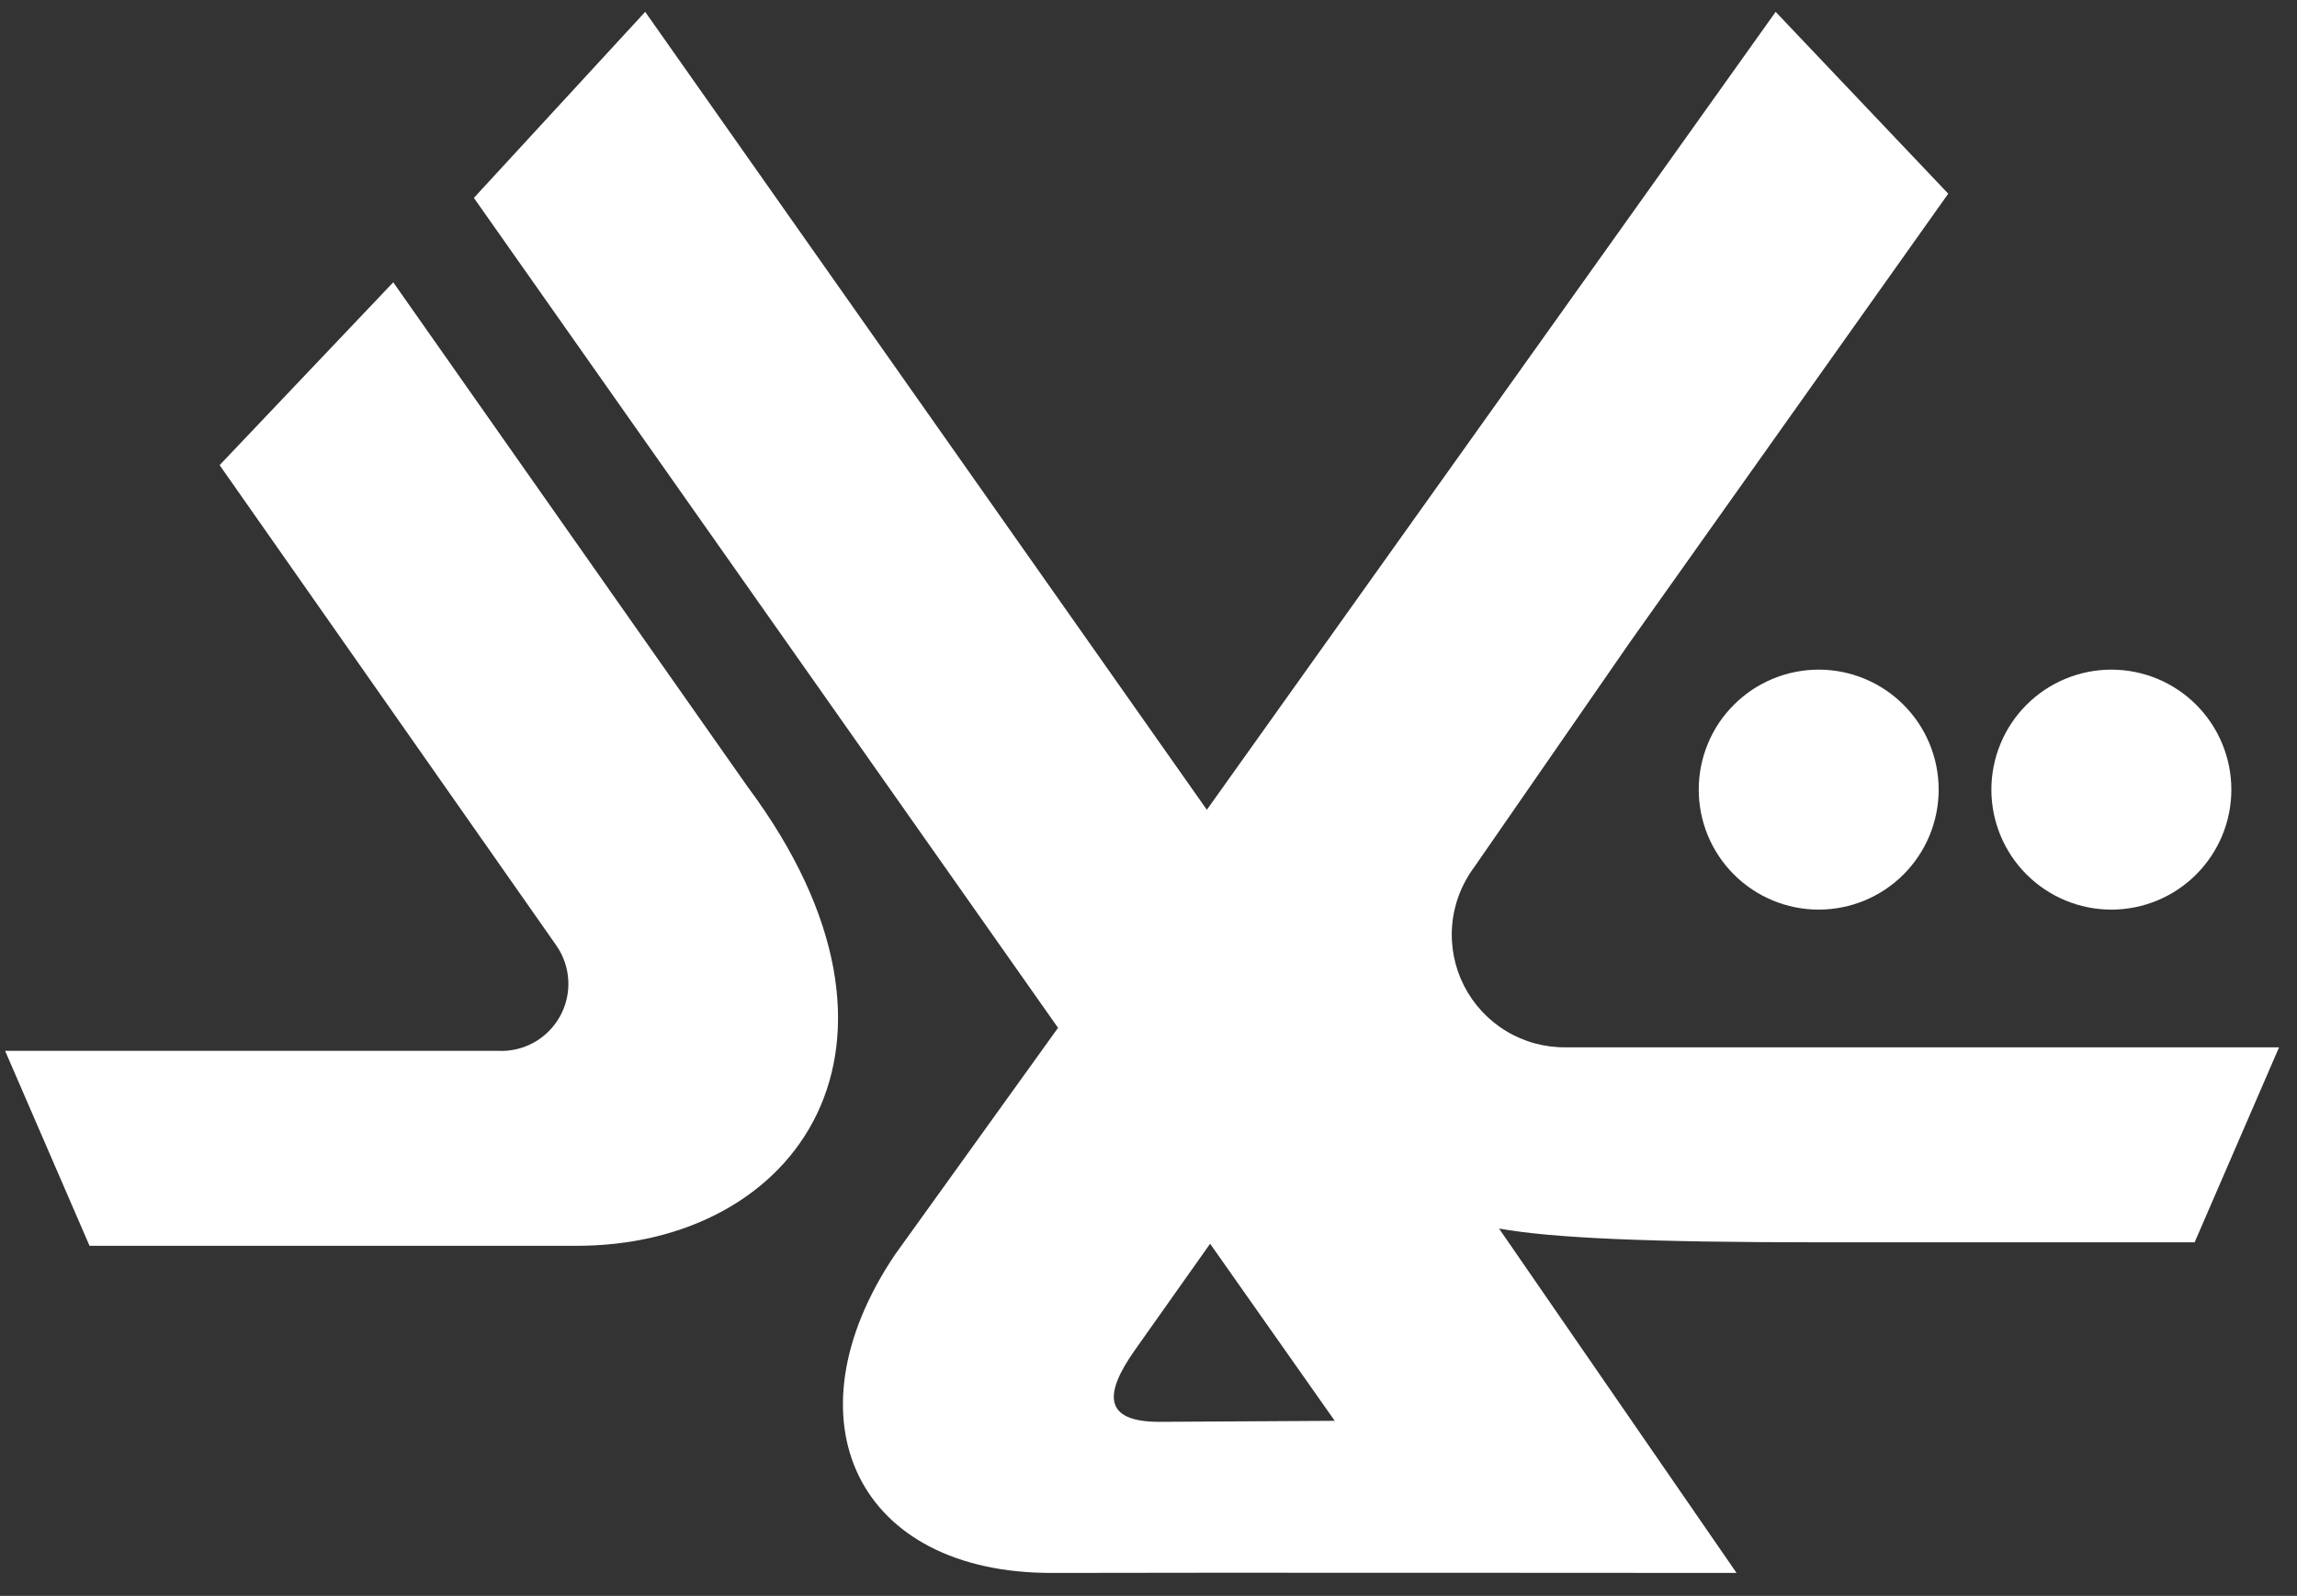 <svg xmlns="http://www.w3.org/2000/svg" width="95" height="66" viewBox="0 0 95 66" fill="none"><rect x="0" y="0" width="95" height="66" fill="#333333" stroke="none"/><path d="M30.935 32.559L16.264 11.675L9.083 19.236L22.987 39.071C23.293 39.497 23.471 40 23.503 40.523C23.534 41.045 23.417 41.566 23.165 42.025C22.912 42.484 22.536 42.862 22.078 43.116C21.62 43.37 21.099 43.489 20.576 43.459H0.211L3.703 51.523H23.812C32.961 51.549 38.894 43.267 30.936 32.559" fill="white"></path><path d="M80.519 43.314H64.77C63.901 43.327 63.045 43.096 62.3 42.647C61.555 42.199 60.951 41.551 60.554 40.777C60.158 40.002 59.986 39.133 60.059 38.266C60.131 37.4 60.445 36.57 60.964 35.873C61.339 35.327 67.435 26.526 67.435 26.526L80.576 8.01L73.438 0.49L49.913 33.49L26.684 0.49L19.599 8.184L43.759 42.508L37.005 51.902C32.416 58.744 35.475 65.086 43.543 65.052C47.839 65.034 71.821 65.052 71.821 65.052L61.997 50.809C64.198 51.204 68.158 51.379 75.318 51.379H90.766L94.258 43.314H80.519ZM47.915 58.803C45.659 58.793 45.64 57.67 46.929 55.847L50.048 51.437L55.203 58.761L47.915 58.803Z" fill="white"></path><path d="M70.257 32.657C70.257 33.972 70.779 35.235 71.71 36.165C72.64 37.096 73.903 37.619 75.219 37.619C76.535 37.618 77.797 37.096 78.727 36.165C79.657 35.234 80.18 33.972 80.18 32.657C80.18 31.341 79.657 30.078 78.727 29.148C77.797 28.217 76.535 27.695 75.219 27.694C74.567 27.694 73.921 27.823 73.32 28.072C72.717 28.321 72.171 28.687 71.71 29.148C71.249 29.608 70.883 30.155 70.634 30.757C70.385 31.36 70.257 32.005 70.257 32.657Z" fill="white"></path><path d="M87.323 37.619C88.639 37.619 89.901 37.096 90.831 36.165C91.762 35.235 92.285 33.972 92.285 32.657C92.285 32.005 92.156 31.36 91.907 30.758C91.658 30.155 91.292 29.608 90.831 29.148C90.371 28.687 89.824 28.321 89.222 28.072C88.62 27.823 87.974 27.694 87.323 27.694C86.671 27.694 86.026 27.823 85.424 28.072C84.822 28.321 84.275 28.687 83.814 29.148C83.353 29.608 82.988 30.155 82.738 30.758C82.489 31.36 82.36 32.005 82.36 32.657C82.36 33.972 82.883 35.235 83.814 36.165C84.745 37.096 86.007 37.619 87.323 37.619Z" fill="white"></path></svg>